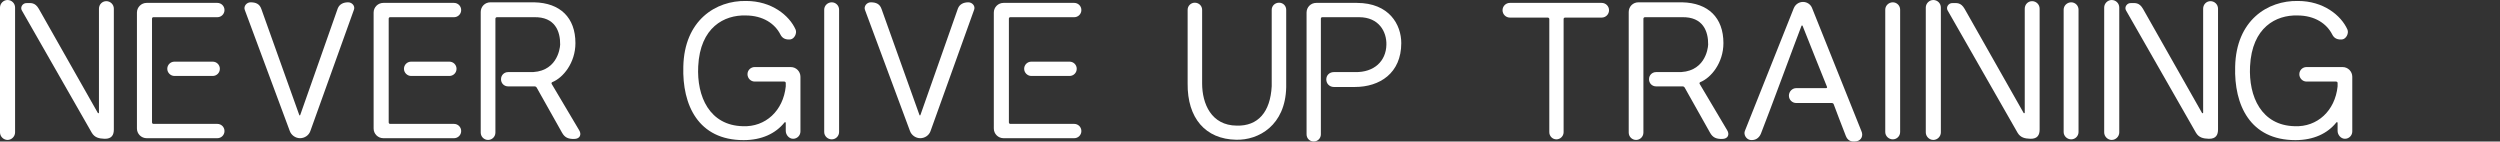 <?xml version="1.0" encoding="UTF-8"?>
<svg id="_レイヤー_2" data-name="レイヤー 2" xmlns="http://www.w3.org/2000/svg" viewBox="0 0 1810.87 102.52">
  <rect x="0" y="0" width="1810.87" height="102.52" fill="#333333" stroke="none"/>
  <defs>
    <style>
      .cls-1 {
        fill: none;
      }

      .cls-1, .cls-2 {
        stroke-width: 0px;
      }

      .cls-2 {
        fill: #fff;
      }
    </style>
  </defs>
  <g id="_トップ02" data-name="トップ02">
    <g>
      <path class="cls-2" d="M0,5.46C0,2.52,2.52,0,5.46,0s5.46,2.38,5.46,5.46v90.44c0,2.94-2.52,5.46-5.46,5.46s-5.46-2.52-5.46-5.46V5.46ZM82.46,6.3v87.5c0,3.78-1.4,6.86-6.72,6.72-4.06-.14-7.14-.84-9.24-4.34L15.82,7.56c-1.4-2.38.7-5.46,3.5-5.32,2.94,0,6.02-.7,8.82,4.2,9.24,16.1,35.98,63.7,42.7,75.32.14.42.84.28.84-.14V6.3c0-3.08,2.38-5.46,5.32-5.46s5.46,2.38,5.46,5.46Z"/>
      <path class="cls-2" d="M157.43,100.1h-51.24c-3.78,0-7-3.08-7-7V9.1c0-3.92,3.22-7,7-7h51.24c2.8,0,5.18,2.24,5.18,5.18s-2.38,5.18-5.18,5.18h-46.34c-.56,0-.98.42-.98,1.12v75.04c0,.56.42,1.12.98,1.12h46.34c2.8,0,5.18,2.24,5.18,5.18s-2.38,5.18-5.18,5.18ZM126.35,44.66h27.72c2.8,0,5.18,2.24,5.18,5.18s-2.38,5.18-5.18,5.18h-27.72c-2.8,0-5.18-2.38-5.18-5.18,0-2.94,2.38-5.18,5.18-5.18Z"/>
      <path class="cls-2" d="M209.91,94.92L177.29,7.14c-.98-2.66,1.4-5.46,4.2-5.46,3.78,0,6.58,1.12,7.84,4.9,6.02,16.52,23.66,66.5,27.44,76.72.14.42.56.42.7,0,3.78-10.36,21.28-60.76,27.16-77.14,1.26-3.22,4.2-4.48,7.56-4.48,2.8,0,5.18,2.66,4.2,5.32l-31.64,88.06c-1.12,3.08-4.2,5.04-7.42,5.04s-6.3-2.1-7.42-5.18Z"/>
      <path class="cls-2" d="M328.87,100.1h-51.24c-3.78,0-7-3.08-7-7V9.1c0-3.92,3.22-7,7-7h51.24c2.8,0,5.18,2.24,5.18,5.18s-2.38,5.18-5.18,5.18h-46.34c-.56,0-.98.42-.98,1.12v75.04c0,.56.42,1.12.98,1.12h46.34c2.8,0,5.18,2.24,5.18,5.18s-2.38,5.18-5.18,5.18ZM297.79,44.66h27.72c2.8,0,5.18,2.24,5.18,5.18s-2.38,5.18-5.18,5.18h-27.72c-2.8,0-5.18-2.38-5.18-5.18,0-2.94,2.38-5.18,5.18-5.18Z"/>
      <path class="cls-2" d="M407.15,96.18c-5.18-9.1-15.96-28.28-18.34-32.62-.28-.56-.84-.98-1.54-.98h-19.18c-2.94,0-5.18-2.24-5.18-5.18s2.24-5.18,5.18-5.18h14.7c20.3.98,22.82-16.52,22.96-19.88.14-9.52-3.64-20.3-19.04-19.88h-26.74c-.56,0-1.12.42-1.12,1.12v82.46c0,2.94-2.38,5.32-5.32,5.32s-5.32-2.38-5.32-5.32V8.68c0-3.92,3.08-7,7-7h31.78c18.76.42,29.82,11.06,29.82,29.54,0,14.28-8.96,25.2-16.8,28.28-.42.14-.7.84-.42,1.26,2.94,4.9,14.42,24.22,20.02,33.74,1.54,2.52.98,6.16-3.92,6.16-4.06,0-6.58-.98-8.54-4.48Z"/>
      <path class="cls-2" d="M546.62,48.58h26.18c3.92,0,7,3.22,7,7v39.62c0,2.94-2.38,5.32-5.32,5.32s-5.32-2.8-5.32-5.74v-5.88c0-.28-.56-.56-.84-.28-6.44,8.12-16.66,12.88-29.68,12.88-32.9,0-44.52-25.48-43.68-53.2.7-33.6,23.52-48.02,45.5-47.6,18.34,0,31.22,10.36,35.84,20.72,1.12,2.66-.84,6.72-3.78,7.14-2.94.28-5.74-.42-7.28-3.64-3.92-7.7-12.46-13.72-25.2-13.72-15.26-.42-32.9,8.4-34.3,36.82-1.12,21.98,8.26,42.84,32.34,43.4,16.38.7,29.26-11.2,31.08-28.84v-2.52c0-.56-.56-.98-1.12-.98h-21.42c-2.8,0-5.18-2.38-5.18-5.32s2.38-5.18,5.18-5.18Z"/>
      <path class="cls-2" d="M607.79,95.62c0,2.94-2.38,5.32-5.32,5.32s-5.46-2.38-5.46-5.32V7c0-2.94,2.52-5.32,5.46-5.32s5.32,2.38,5.32,5.32v88.62Z"/>
      <path class="cls-2" d="M659.15,94.92l-32.62-87.78c-.98-2.66,1.4-5.46,4.2-5.46,3.78,0,6.58,1.12,7.84,4.9,6.02,16.52,23.66,66.5,27.44,76.72.14.42.56.42.7,0,3.78-10.36,21.28-60.76,27.16-77.14,1.26-3.22,4.2-4.48,7.56-4.48,2.8,0,5.18,2.66,4.2,5.32l-31.64,88.06c-1.12,3.08-4.2,5.04-7.42,5.04s-6.3-2.1-7.42-5.18Z"/>
      <path class="cls-2" d="M778.11,100.1h-51.24c-3.78,0-7-3.08-7-7V9.1c0-3.92,3.22-7,7-7h51.24c2.8,0,5.18,2.24,5.18,5.18s-2.38,5.18-5.18,5.18h-46.34c-.56,0-.98.42-.98,1.12v75.04c0,.56.42,1.12.98,1.12h46.34c2.8,0,5.18,2.24,5.18,5.18s-2.38,5.18-5.18,5.18ZM747.03,44.66h27.72c2.8,0,5.18,2.24,5.18,5.18s-2.38,5.18-5.18,5.18h-27.72c-2.8,0-5.18-2.38-5.18-5.18,0-2.94,2.38-5.18,5.18-5.18Z"/>
      <path class="cls-2" d="M895.4,101.22c-22.26-.42-35.42-15.68-35.14-40.74V7.14c0-2.94,2.38-5.18,5.18-5.18,2.94,0,5.32,2.24,5.32,5.18v53.34c0,14.56,6.58,30.38,25.06,30.52,15.4.42,24.36-9.8,25.34-28.56V7.14c0-2.94,2.38-5.18,5.32-5.18s5.18,2.24,5.18,5.18v56c-.56,27.72-20.02,38.5-36.26,38.08Z"/>
      <path class="cls-2" d="M981.41,63h-15.26c-3.08,0-5.46-2.38-5.46-5.46s2.38-5.32,5.46-5.32h15.4c13.86.28,22.4-7.98,22.68-19.74.28-9.52-5.46-20.02-19.74-20.02h-26.74c-.56,0-.98.42-.98,1.12v83.72c0,2.94-2.38,5.18-5.18,5.18-2.94,0-5.18-2.24-5.18-5.18V9.1c0-3.92,3.08-7,7-7h29.4c23.52,0,32.2,15.82,32.2,29.12,0,21.84-15.68,31.78-33.6,31.78Z"/>
      <path class="cls-2" d="M1160.18,12.74h-26.46c-.7,0-1.12.42-1.12,1.12v81.9c0,2.8-2.38,5.18-5.18,5.18-2.94,0-5.18-2.38-5.18-5.18V13.86c0-.7-.56-1.12-1.12-1.12h-27.44c-2.94,0-5.32-2.38-5.32-5.32s2.38-5.32,5.32-5.32h66.5c2.94,0,5.32,2.38,5.32,5.32s-2.38,5.32-5.32,5.32Z"/>
      <path class="cls-2" d="M1238.7,96.18c-5.18-9.1-15.96-28.28-18.34-32.62-.28-.56-.84-.98-1.54-.98h-19.18c-2.94,0-5.18-2.24-5.18-5.18s2.24-5.18,5.18-5.18h14.7c20.3.98,22.82-16.52,22.96-19.88.14-9.52-3.64-20.3-19.04-19.88h-26.74c-.56,0-1.12.42-1.12,1.12v82.46c0,2.94-2.38,5.32-5.32,5.32s-5.32-2.38-5.32-5.32V8.68c0-3.92,3.08-7,7-7h31.78c18.76.42,29.82,11.06,29.82,29.54,0,14.28-8.96,25.2-16.8,28.28-.42.14-.7.84-.42,1.26,2.94,4.9,14.42,24.22,20.02,33.74,1.54,2.52.98,6.16-3.92,6.16-4.06,0-6.58-.98-8.54-4.48Z"/>
      <path class="cls-2" d="M1312.59,5.88l35.7,89.04c1.54,3.36,0,6.72-3.5,7.42-4.2.7-6.58-.7-7.84-4.06-2.52-6.16-7.42-19.46-8.68-22.68-.14-.56-.7-.98-1.4-.98h-25.76c-2.94,0-5.32-2.38-5.32-5.32s2.38-5.46,5.32-5.46h21.56c.56,0,.98-.42.7-.98-2.66-6.58-14.42-35.84-17.64-44.1-.14-.42-.7-.42-.84,0-3.78,9.66-22.82,61.46-29.4,78.12-1.4,3.36-4.34,5.04-7.84,4.48-2.8-.56-4.76-3.78-3.78-6.44l35.42-88.9c1.12-2.8,3.78-4.62,6.72-4.62s5.6,1.82,6.58,4.48Z"/>
      <path class="cls-2" d="M1376.36,95.62c0,2.94-2.38,5.32-5.32,5.32s-5.46-2.38-5.46-5.32V7c0-2.94,2.52-5.32,5.46-5.32s5.32,2.38,5.32,5.32v88.62Z"/>
      <path class="cls-2" d="M1394.94,5.46c0-2.94,2.52-5.46,5.46-5.46s5.46,2.38,5.46,5.46v90.44c0,2.94-2.52,5.46-5.46,5.46s-5.46-2.52-5.46-5.46V5.46ZM1477.4,6.3v87.5c0,3.78-1.4,6.86-6.72,6.72-4.06-.14-7.14-.84-9.24-4.34l-50.68-88.62c-1.4-2.38.7-5.46,3.5-5.32,2.94,0,6.02-.7,8.82,4.2,9.24,16.1,35.98,63.7,42.7,75.32.14.42.84.28.84-.14V6.3c0-3.08,2.38-5.46,5.32-5.46s5.46,2.38,5.46,5.46Z"/>
      <path class="cls-2" d="M1505.58,95.62c0,2.94-2.38,5.32-5.32,5.32s-5.46-2.38-5.46-5.32V7c0-2.94,2.52-5.32,5.46-5.32s5.32,2.38,5.32,5.32v88.62Z"/>
      <path class="cls-2" d="M1524.16,5.46c0-2.94,2.52-5.46,5.46-5.46s5.46,2.38,5.46,5.46v90.44c0,2.94-2.52,5.46-5.46,5.46s-5.46-2.52-5.46-5.46V5.46ZM1606.62,6.3v87.5c0,3.78-1.4,6.86-6.72,6.72-4.06-.14-7.14-.84-9.24-4.34l-50.68-88.62c-1.4-2.38.7-5.46,3.5-5.32,2.94,0,6.02-.7,8.82,4.2,9.24,16.1,35.98,63.7,42.7,75.32.14.42.84.28.84-.14V6.3c0-3.08,2.38-5.46,5.32-5.46s5.46,2.38,5.46,5.46Z"/>
      <path class="cls-2" d="M1670.69,48.58h26.18c3.92,0,7,3.22,7,7v39.62c0,2.94-2.38,5.32-5.32,5.32s-5.32-2.8-5.32-5.74v-5.88c0-.28-.56-.56-.84-.28-6.44,8.12-16.66,12.88-29.68,12.88-32.9,0-44.52-25.48-43.68-53.2.7-33.6,23.52-48.02,45.5-47.6,18.34,0,31.22,10.36,35.84,20.72,1.12,2.66-.84,6.72-3.78,7.14-2.94.28-5.74-.42-7.28-3.64-3.92-7.7-12.46-13.72-25.2-13.72-15.26-.42-32.9,8.4-34.3,36.82-1.12,21.98,8.26,42.84,32.34,43.4,16.38.7,29.26-11.2,31.08-28.84v-2.52c0-.56-.56-.98-1.12-.98h-21.42c-2.8,0-5.18-2.38-5.18-5.32s2.38-5.18,5.18-5.18Z"/>
      <path class="cls-1" d="M1777.69,48.58h26.18c3.92,0,7,3.22,7,7v39.62c0,2.94-2.38,5.32-5.32,5.32s-5.32-2.8-5.32-5.74v-5.88c0-.28-.56-.56-.84-.28-6.44,8.12-16.66,12.88-29.68,12.88-32.9,0-44.52-25.48-43.68-53.2.7-33.6,23.52-48.02,45.5-47.6,18.34,0,31.22,10.36,35.84,20.72,1.12,2.66-.84,6.72-3.78,7.14-2.94.28-5.74-.42-7.28-3.64-3.92-7.7-12.46-13.72-25.2-13.72-15.26-.42-32.9,8.4-34.3,36.82-1.12,21.98,8.26,42.84,32.34,43.4,16.38.7,29.26-11.2,31.08-28.84v-2.52c0-.56-.56-.98-1.12-.98h-21.42c-2.8,0-5.18-2.38-5.18-5.32s2.38-5.18,5.18-5.18Z"/>
    </g>
  </g>
</svg>